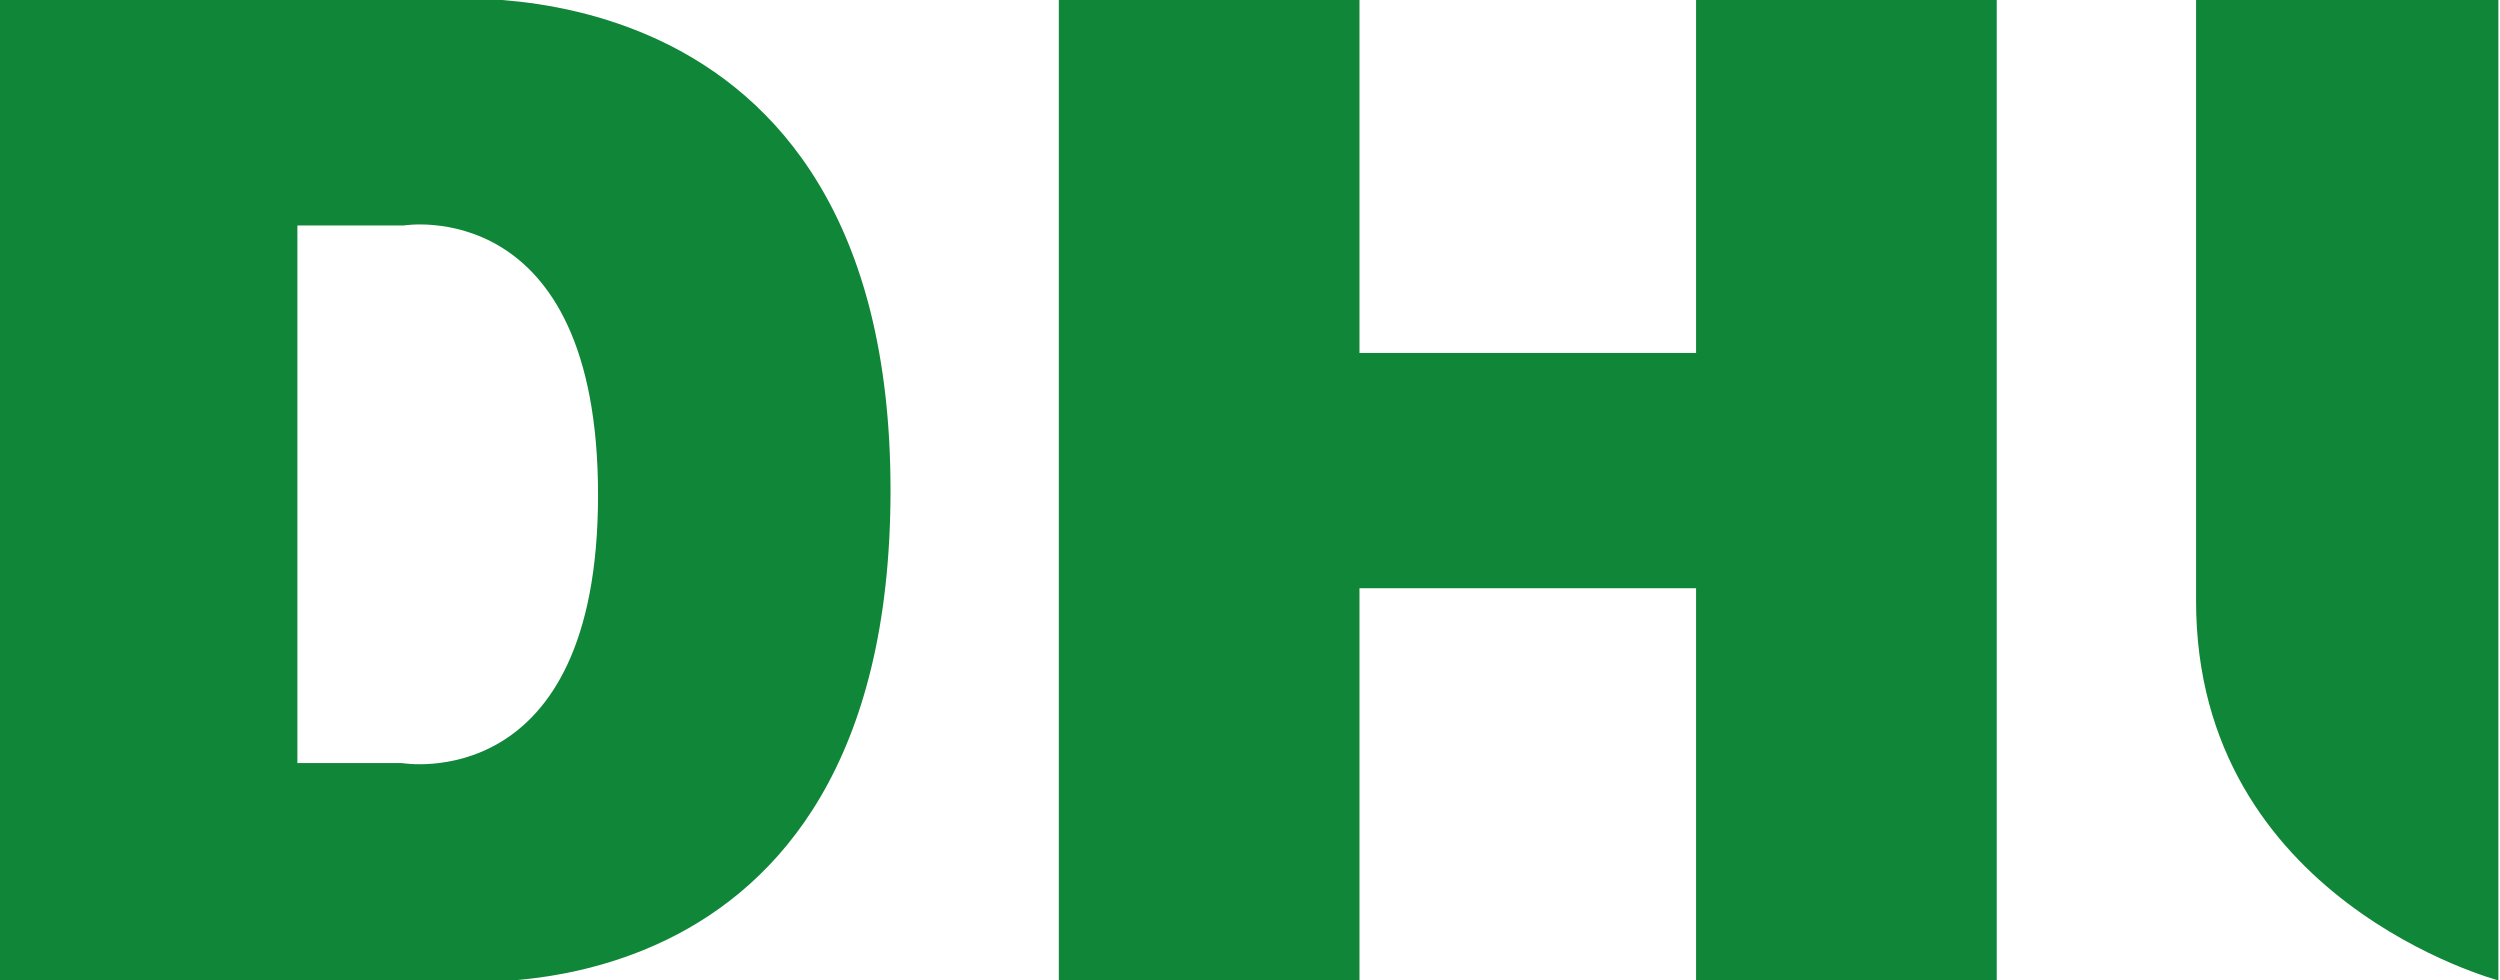 <?xml version="1.0" encoding="utf-8"?>
<!-- Generator: Adobe Illustrator 25.2.3, SVG Export Plug-In . SVG Version: 6.00 Build 0)  -->
<svg version="1.1" id="Ebene_1" xmlns="http://www.w3.org/2000/svg" xmlns:xlink="http://www.w3.org/1999/xlink" x="0px" y="0px"
	 width="153px" height="60px" viewBox="0 0 153 60" enable-background="new 0 0 153 60" xml:space="preserve">
<polygon fill="#108638" points="103.8,0 103.8,21.6 83.2,21.6 83.2,0 64.8,0 64.8,60 83.2,60 83.2,36 103.8,36 103.8,60 122.2,60 
	122.2,0 "/>
<path fill="#108638" d="M152.9,60V0h-18.5c0,0,0,18.5,0,36.8S152.9,60,152.9,60z"/>
<path fill="#108638" d="M26.4,0H-0.1v60h27.3c0,0,27.3,3.3,27.3-30S26.4,0,26.4,0z M24.6,46.7h-6.4V13.8h6.5c0,0,11.9-2,11.9,16.5
	S24.6,46.7,24.6,46.7z"/>
</svg>
